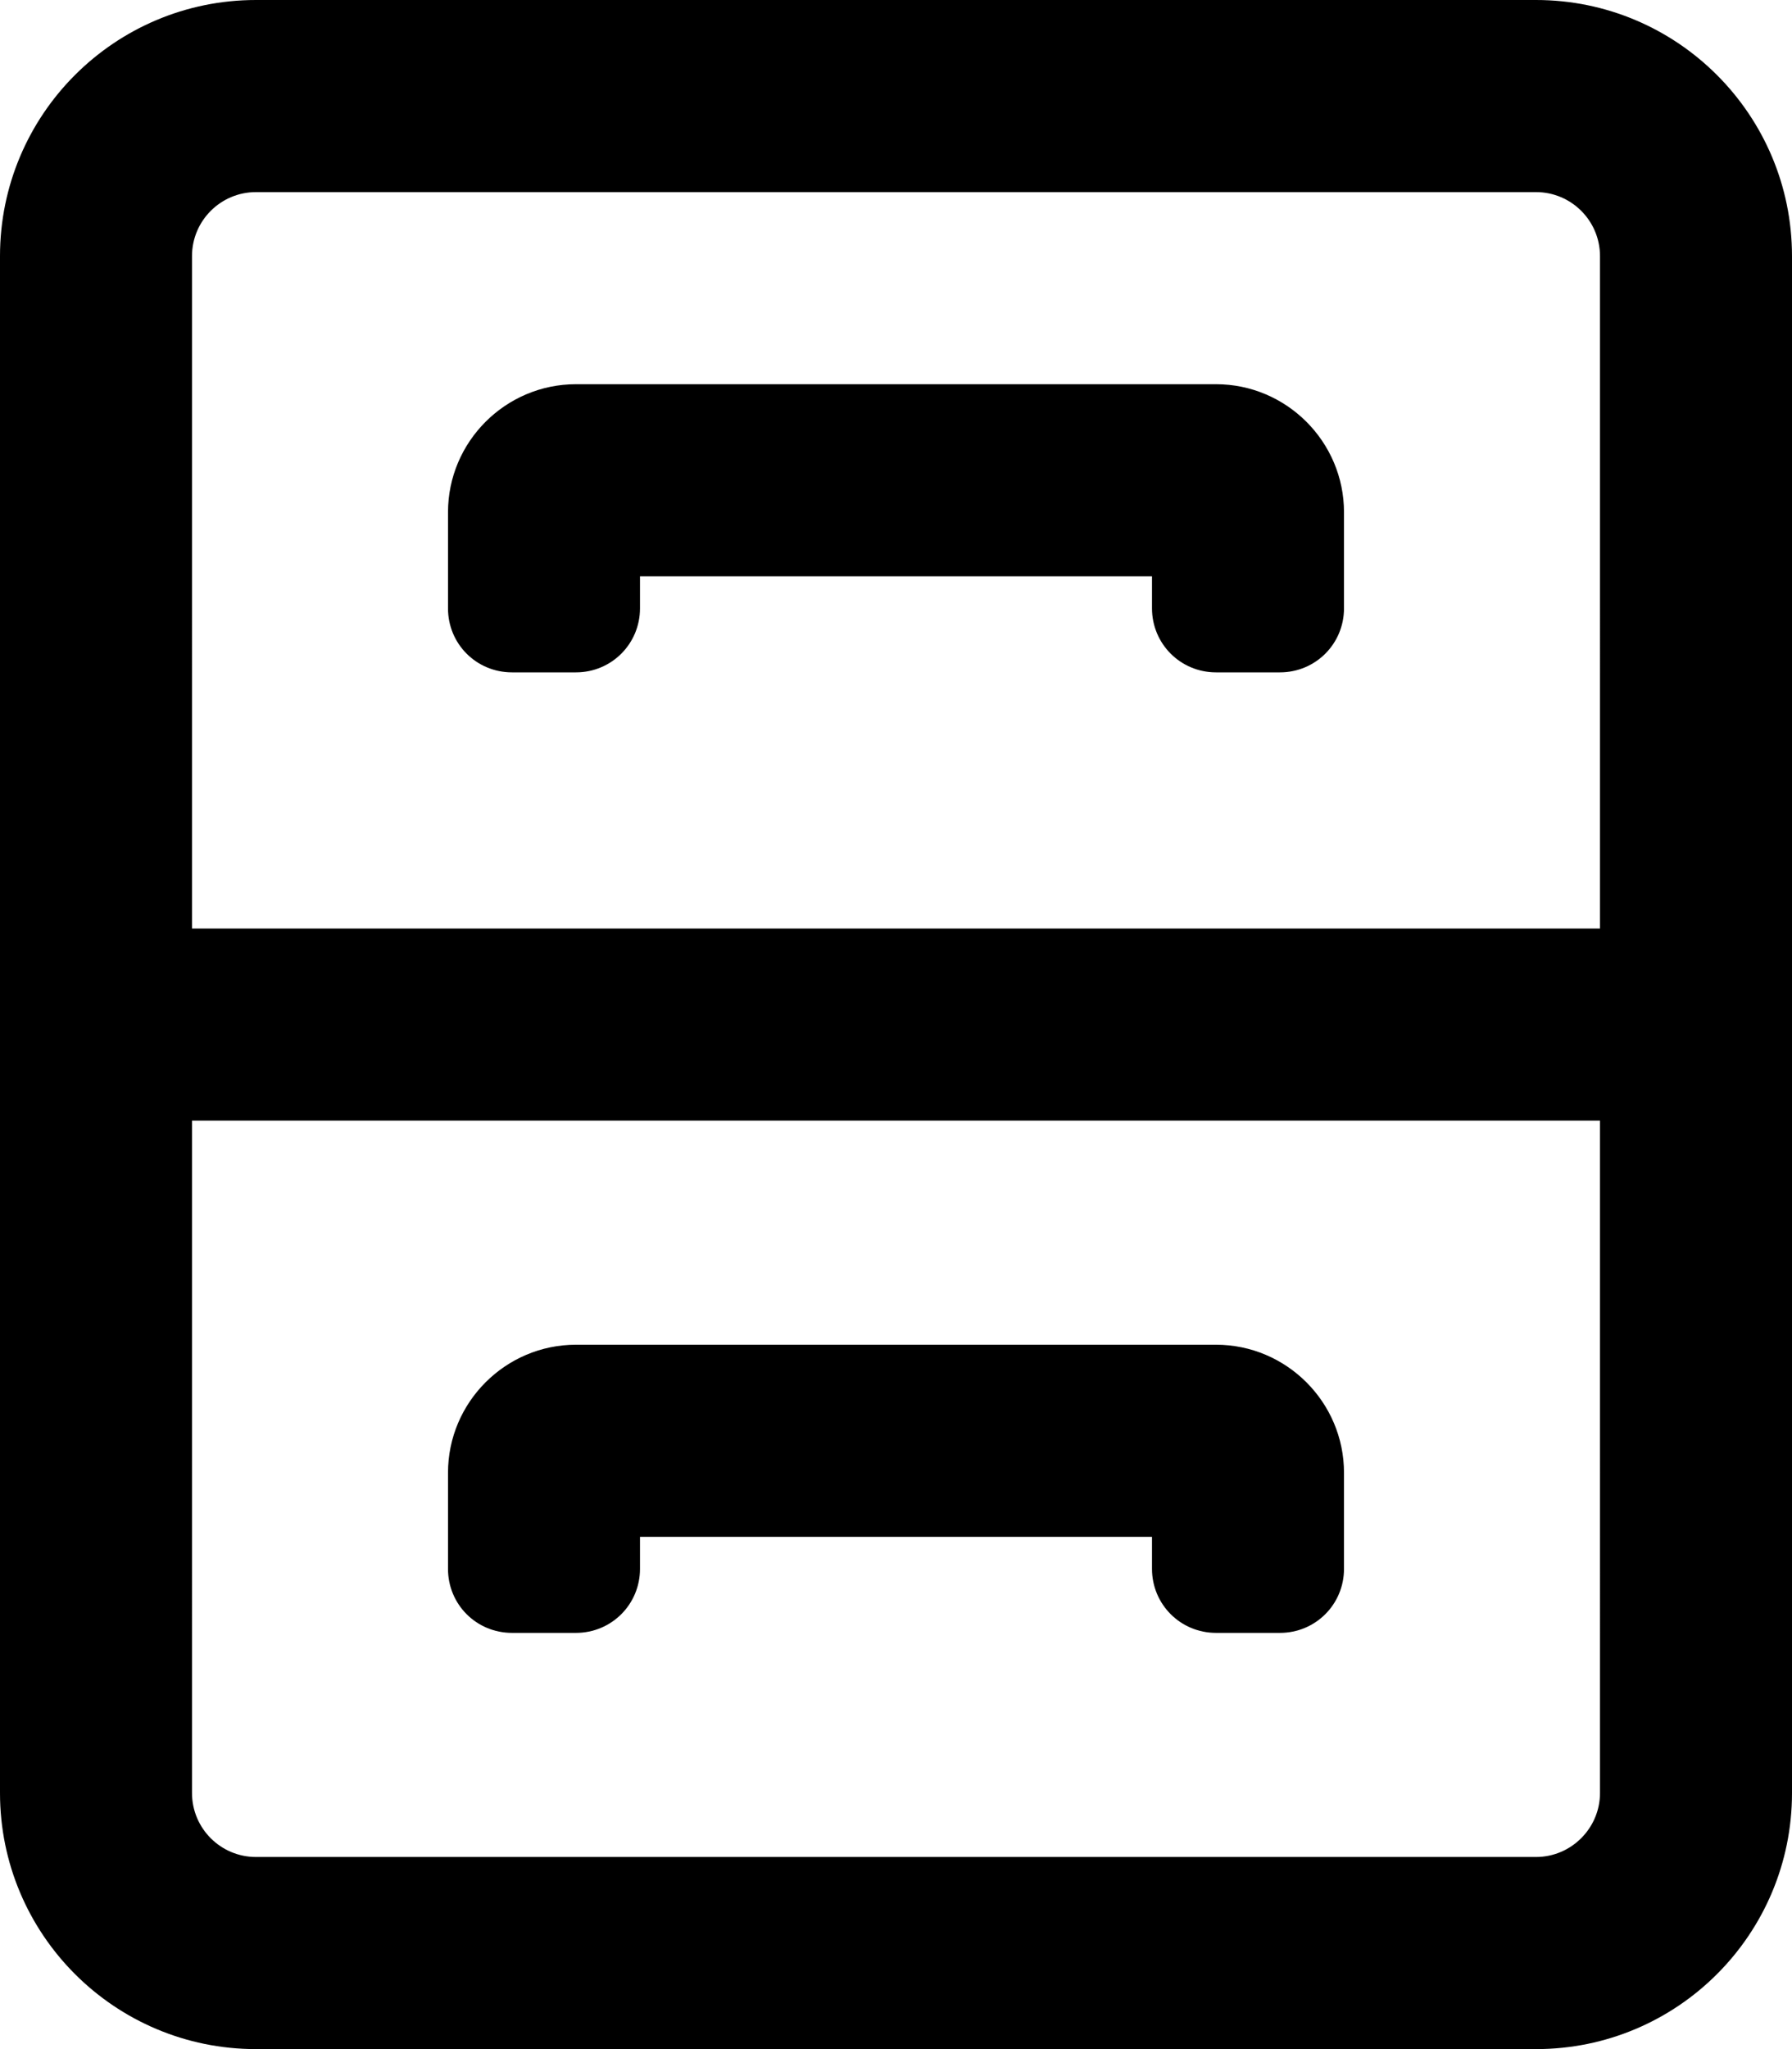 <svg xmlns="http://www.w3.org/2000/svg" viewBox="0 0 448 512"><!--! Font Awesome Pro 6.0.0 by @fontawesome - https://fontawesome.com License - https://fontawesome.com/license (Commercial License) Copyright 2022 Fonticons, Inc. --><path d="M384 0H64C28.65 0 0 28.65 0 64v384c0 35.35 28.65 64 64 64h320c35.35 0 64-28.65 64-64V64C448 28.65 419.3 0 384 0zM384 464H64c-8.837 0-16-7.163-16-16V280h352V448C400 456.8 392.8 464 384 464zM400 232h-352V64c0-8.837 7.163-16 16-16h320c8.837 0 16 7.163 16 16V232zM128 168h16c8.875 0 16-7.125 16-16V144h128v8c0 8.875 7.125 16 16 16H320c8.875 0 16-7.125 16-16V128c0-17.62-14.38-32-32-32h-160c-17.62 0-32 14.38-32 32v24C112 160.9 119.1 168 128 168zM128 408h16c8.875 0 16-7.125 16-16V384h128v8c0 8.875 7.125 16 16 16H320c8.875 0 16-7.125 16-16V368c0-17.62-14.38-32-32-32h-160c-17.62 0-32 14.38-32 32v24C112 400.9 119.1 408 128 408z"/></svg>